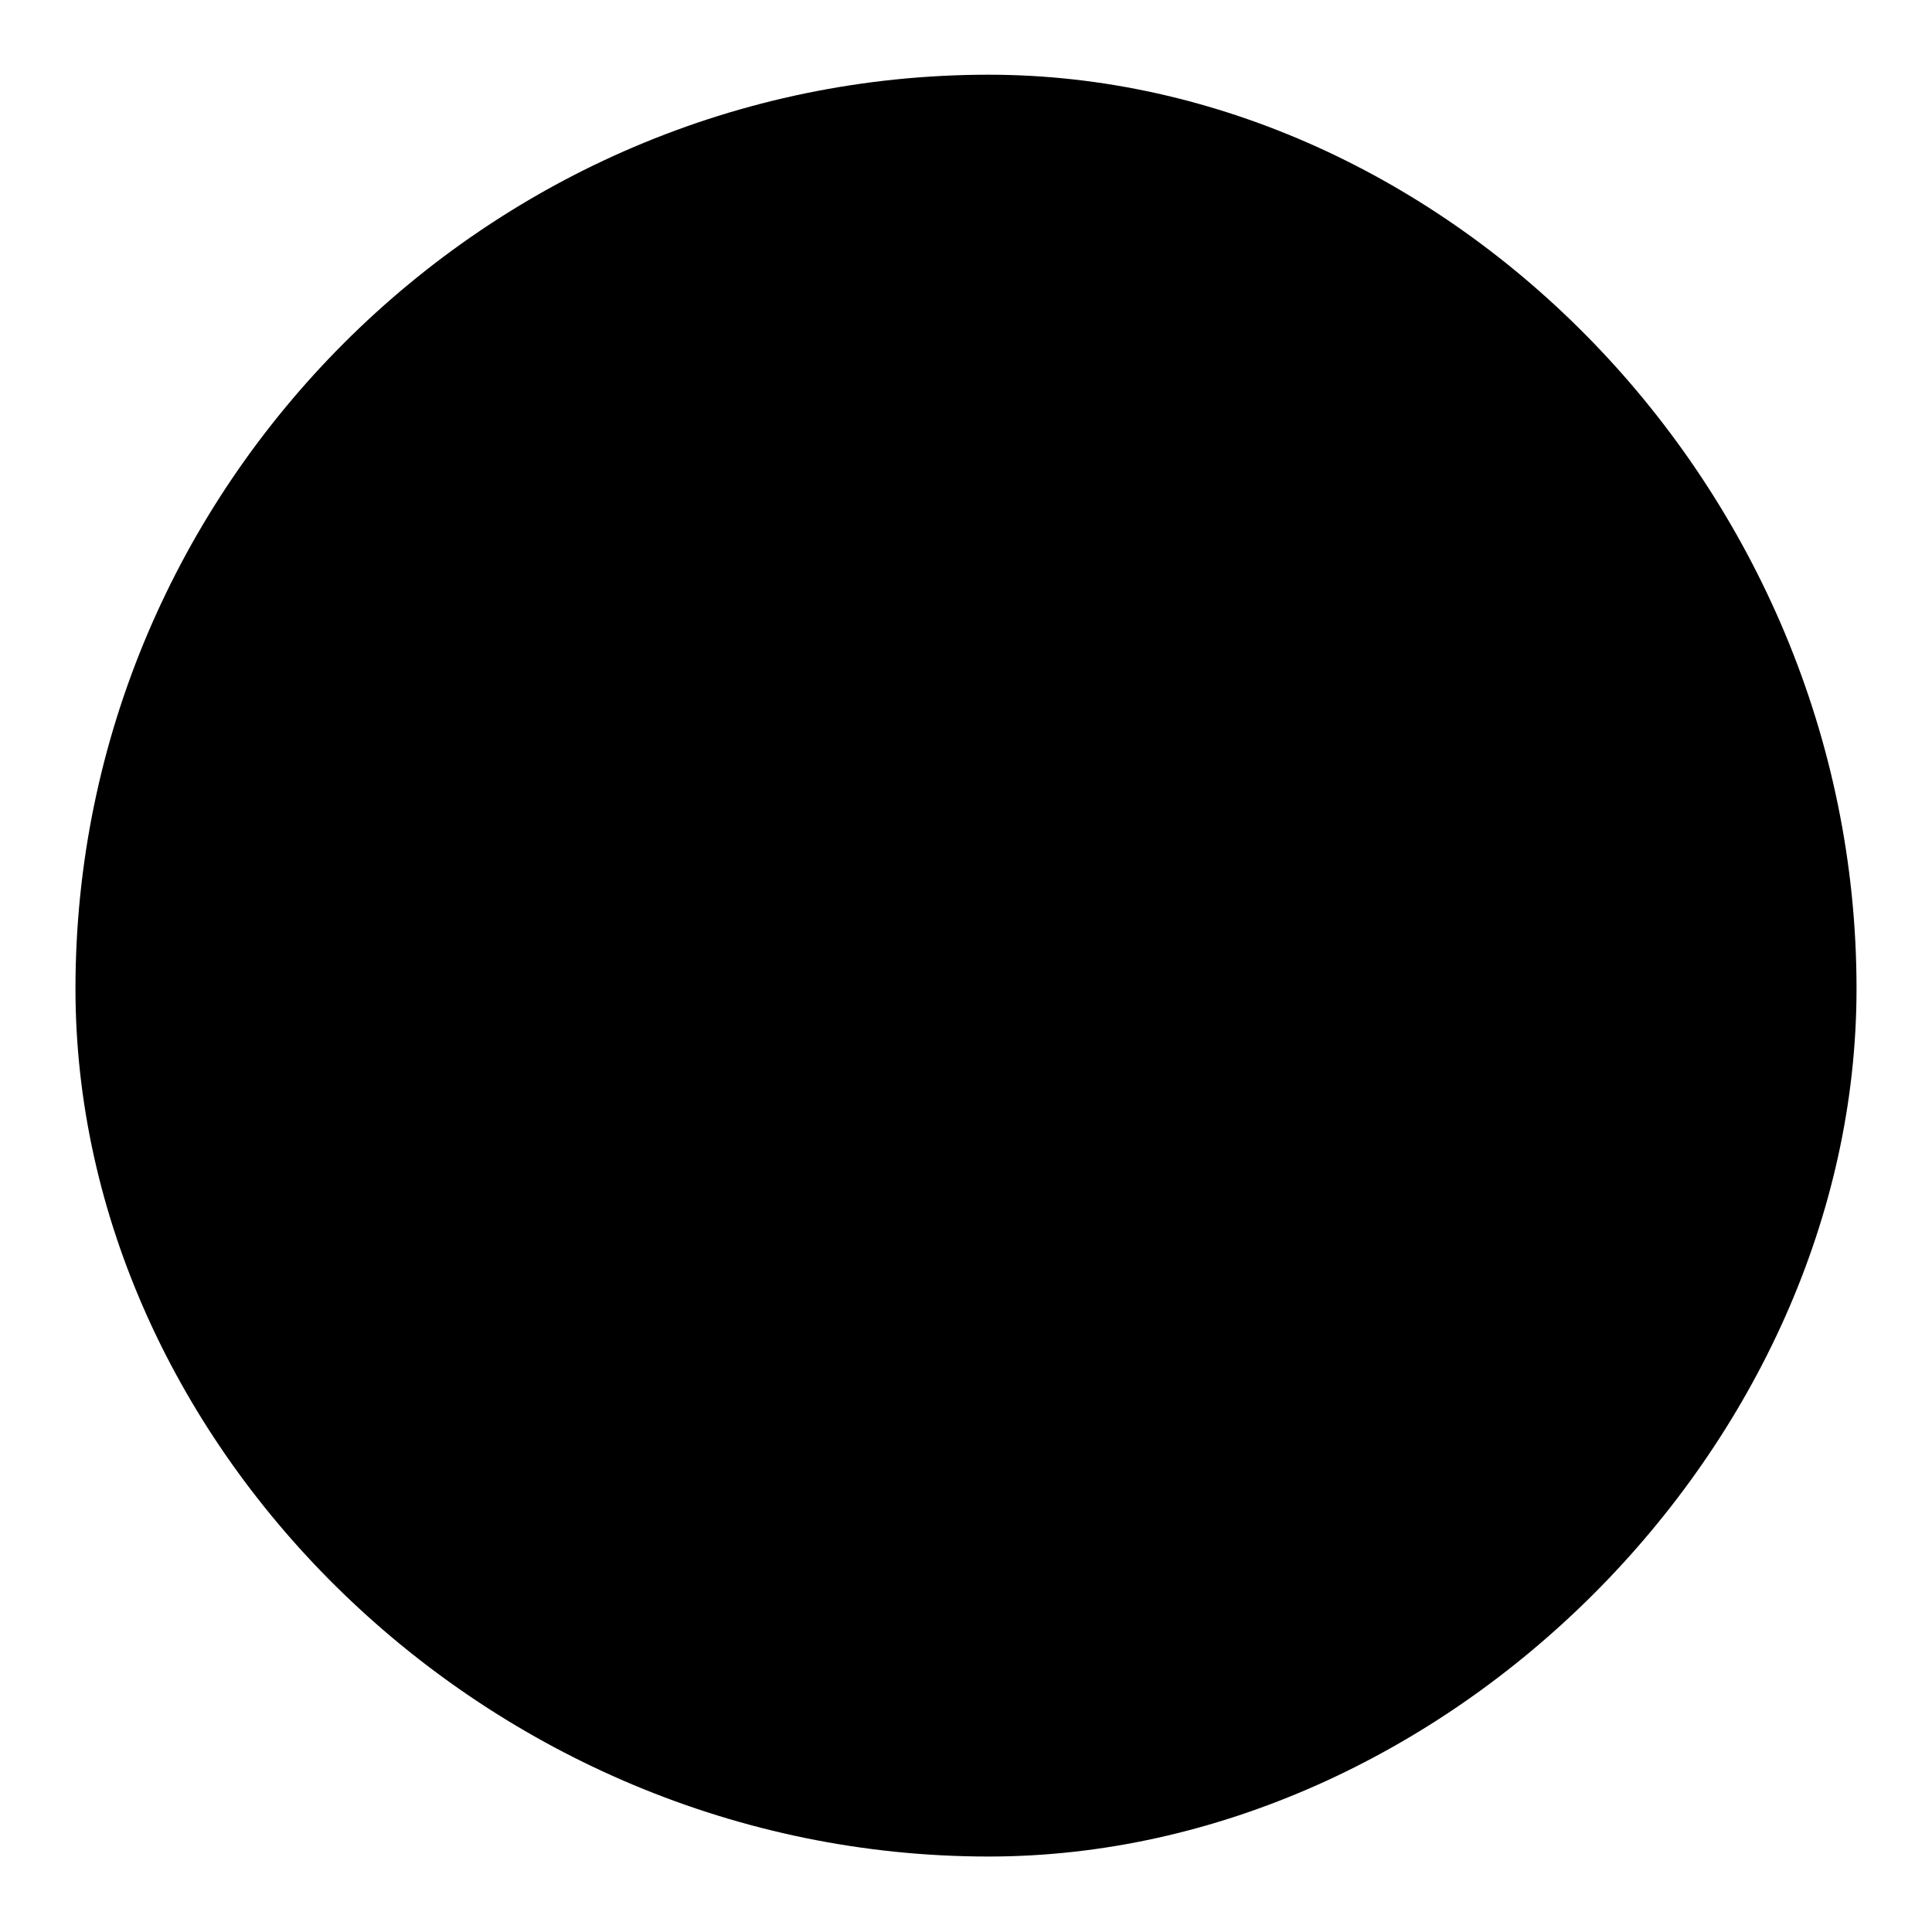 <?xml version="1.0" encoding="utf-8"?>
<!-- Svg Vector Icons : http://www.onlinewebfonts.com/icon -->
<!DOCTYPE svg PUBLIC "-//W3C//DTD SVG 1.1//EN" "http://www.w3.org/Graphics/SVG/1.1/DTD/svg11.dtd">
<svg version="1.1" xmlns="http://www.w3.org/2000/svg" xmlns:xlink="http://www.w3.org/1999/xlink" x="0px" y="0px" viewBox="0 0 256 256" enable-background="new 0 0 256 256" xml:space="preserve">
<g><g><path fill="#000000" d="M40.2,106.8v6c0,24.2,18.2,30.3,24.2,36.3l-6,18.2c6,0,18.2-6,18.2-6c6-6,24.2,0,30.2,0v-6c0-18.2,6-30.3,18.2-42.4c6-6,18.2-12.1,36.3-12.1l0,0c-6-24.2-30.2-42.4-60.5-42.4l0,0C70.5,58.4,40.2,82.6,40.2,106.8L40.2,106.8z M118.9,88.6v6c0,0,0,6,6,6s6-6,6-6c0-6,0-12.1-6-12.1l0,0C118.9,82.6,118.9,88.6,118.9,88.6L118.9,88.6z M76.6,88.6c0,6,0,12.1,6,12.1c6,0,6-6,6-6C90.7,79,77.5,77.8,76.6,88.6L76.6,88.6z"/><path fill="#000000" d="M113.3,142.5v6c0,24.2,24.2,42.4,48.4,42.4c6,0,12.1,0,18.2,0c0,0,12.1,6,18.2,6l-6-12.1c6-12.1,24.2-18.1,24.2-36.3c0-24.2-30.2-42.4-54.5-42.4l0,0C137.5,106.2,113.3,124.4,113.3,142.5L113.3,142.5z M179.2,138c10.9,0.5,14.2-7.6,0.8-8.1C170.9,129.6,168.4,137.5,179.2,138z M145.5,129c-11.2,0.2-8.6,8.3,0.7,8.6C158.2,138,157,128.8,145.5,129z"/><path fill="#000000" d="M131,9.9c60.5,0,115,54.5,115,121.1c0,60.5-54.5,115-115,115c-66.6,0-121-54.5-121-115C10,64.4,64.5,9.9,131,9.9L131,9.9z M131,22c54.5,0,102.9,48.4,102.9,109c0,54.5-48.4,102.9-102.9,102.9c-60.5,0-108.9-48.4-108.9-102.9C22.1,70.5,70.5,22,131,22L131,22z"/></g></g>
</svg>